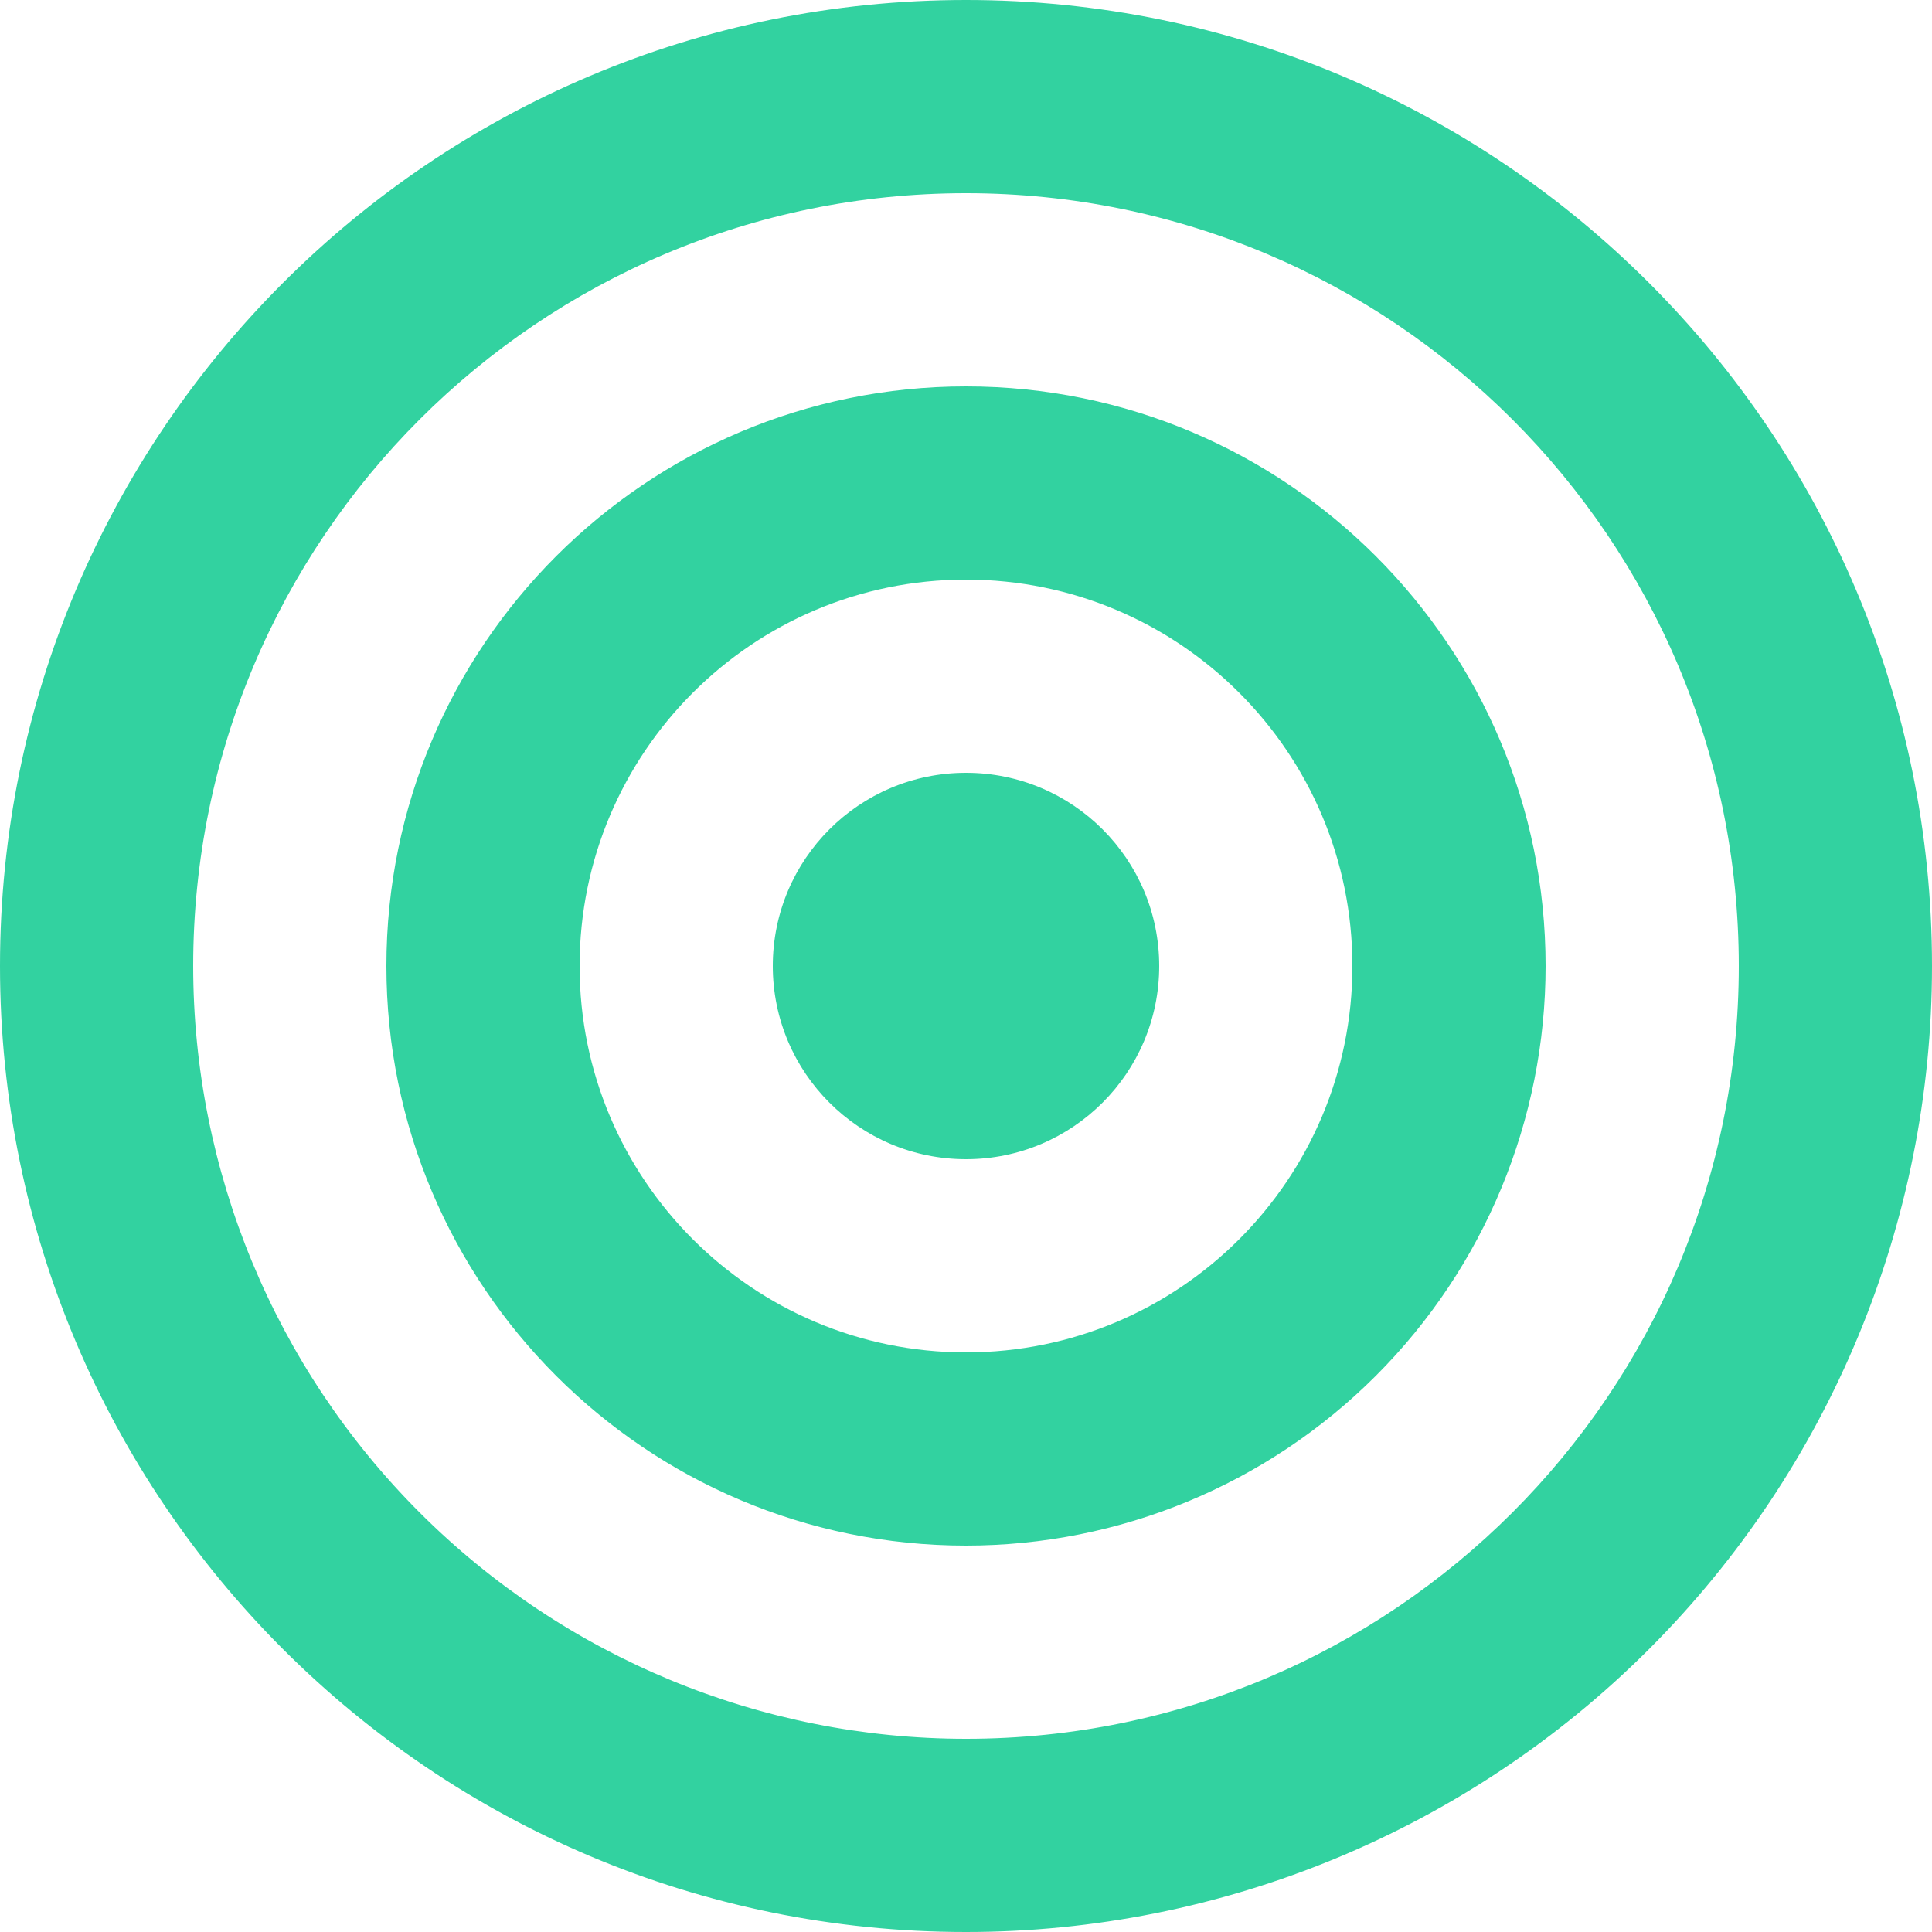 <?xml version="1.0" encoding="UTF-8"?>
<svg width="48px" height="48px" viewBox="0 0 48 48" version="1.1" xmlns="http://www.w3.org/2000/svg" xmlns:xlink="http://www.w3.org/1999/xlink">
    <title>E34F4B54-1890-488A-B3EB-E32B94797838</title>
    <defs>
        <rect id="path-1" x="0" y="0" width="312" height="244" rx="10"></rect>
        <filter x="-14.7%" y="-18.0%" width="129.5%" height="137.7%" filterUnits="objectBoundingBox" id="filter-2">
            <feOffset dx="0" dy="2" in="SourceAlpha" result="shadowOffsetOuter1"></feOffset>
            <feGaussianBlur stdDeviation="15" in="shadowOffsetOuter1" result="shadowBlurOuter1"></feGaussianBlur>
            <feComposite in="shadowBlurOuter1" in2="SourceAlpha" operator="out" result="shadowBlurOuter1"></feComposite>
            <feColorMatrix values="0 0 0 0 0.333   0 0 0 0 0.392   0 0 0 0 0.471  0 0 0 0.05 0" type="matrix" in="shadowBlurOuter1"></feColorMatrix>
        </filter>
    </defs>
    <g id="Page-1" stroke="none" stroke-width="1" fill="none" fill-rule="evenodd">
        <g id="ACP-About-Us" transform="translate(-768.508, -859)">
            <rect fill="#FFFFFF" x="0" y="0" width="1920" height="2005"></rect>
            <g id="Rectangle-Copy" transform="translate(636, 829)">
                <g id="Rectangle">
                    <use fill="black" fill-opacity="1" filter="url(#filter-2)" xlink:href="#path-1"></use>
                    <rect stroke="#E6E8EB" stroke-width="1" stroke-linejoin="square" fill="#FFFFFF" fill-rule="evenodd" x="0.5" y="0.5" width="311" height="243" rx="10"></rect>
                </g>
                <g id="ic/solid/Eye" transform="translate(132.508, 30)" fill="#32D2A0">
                    <path d="M24,43.2 C34.604,43.2 43.2,34.604 43.2,24 C43.2,13.396 34.604,4.8 24,4.8 C13.396,4.8 4.8,13.396 4.8,24 C4.8,29.092 6.823,33.976 10.424,37.576 C14.024,41.177 18.908,43.2 24,43.2 L24,43.2 Z M24,48 C10.745,48 0,37.255 0,24 C0,10.745 10.745,0 24,0 C37.255,0 48,10.745 48,24 C48,30.365 45.471,36.47 40.971,40.971 C36.47,45.471 30.365,48 24,48 Z M24,33.6 C29.302,33.6 33.6,29.302 33.6,24 C33.6,18.698 29.302,14.4 24,14.4 C18.698,14.4 14.4,18.698 14.4,24 C14.4,29.302 18.698,33.6 24,33.6 L24,33.6 Z M24,38.4 C16.047,38.4 9.6,31.953 9.6,24 C9.6,16.047 16.047,9.6 24,9.6 C31.953,9.6 38.4,16.047 38.4,24 C38.4,27.819 36.883,31.482 34.182,34.182 C31.482,36.883 27.819,38.4 24,38.4 L24,38.4 Z M24,28.8 C21.349,28.8 19.2,26.651 19.2,24 C19.2,21.349 21.349,19.2 24,19.2 C26.651,19.2 28.8,21.349 28.8,24 C28.8,26.651 26.651,28.8 24,28.8 Z" id="Path_176"></path>
                </g>
            </g>
        </g>
    </g>
</svg>